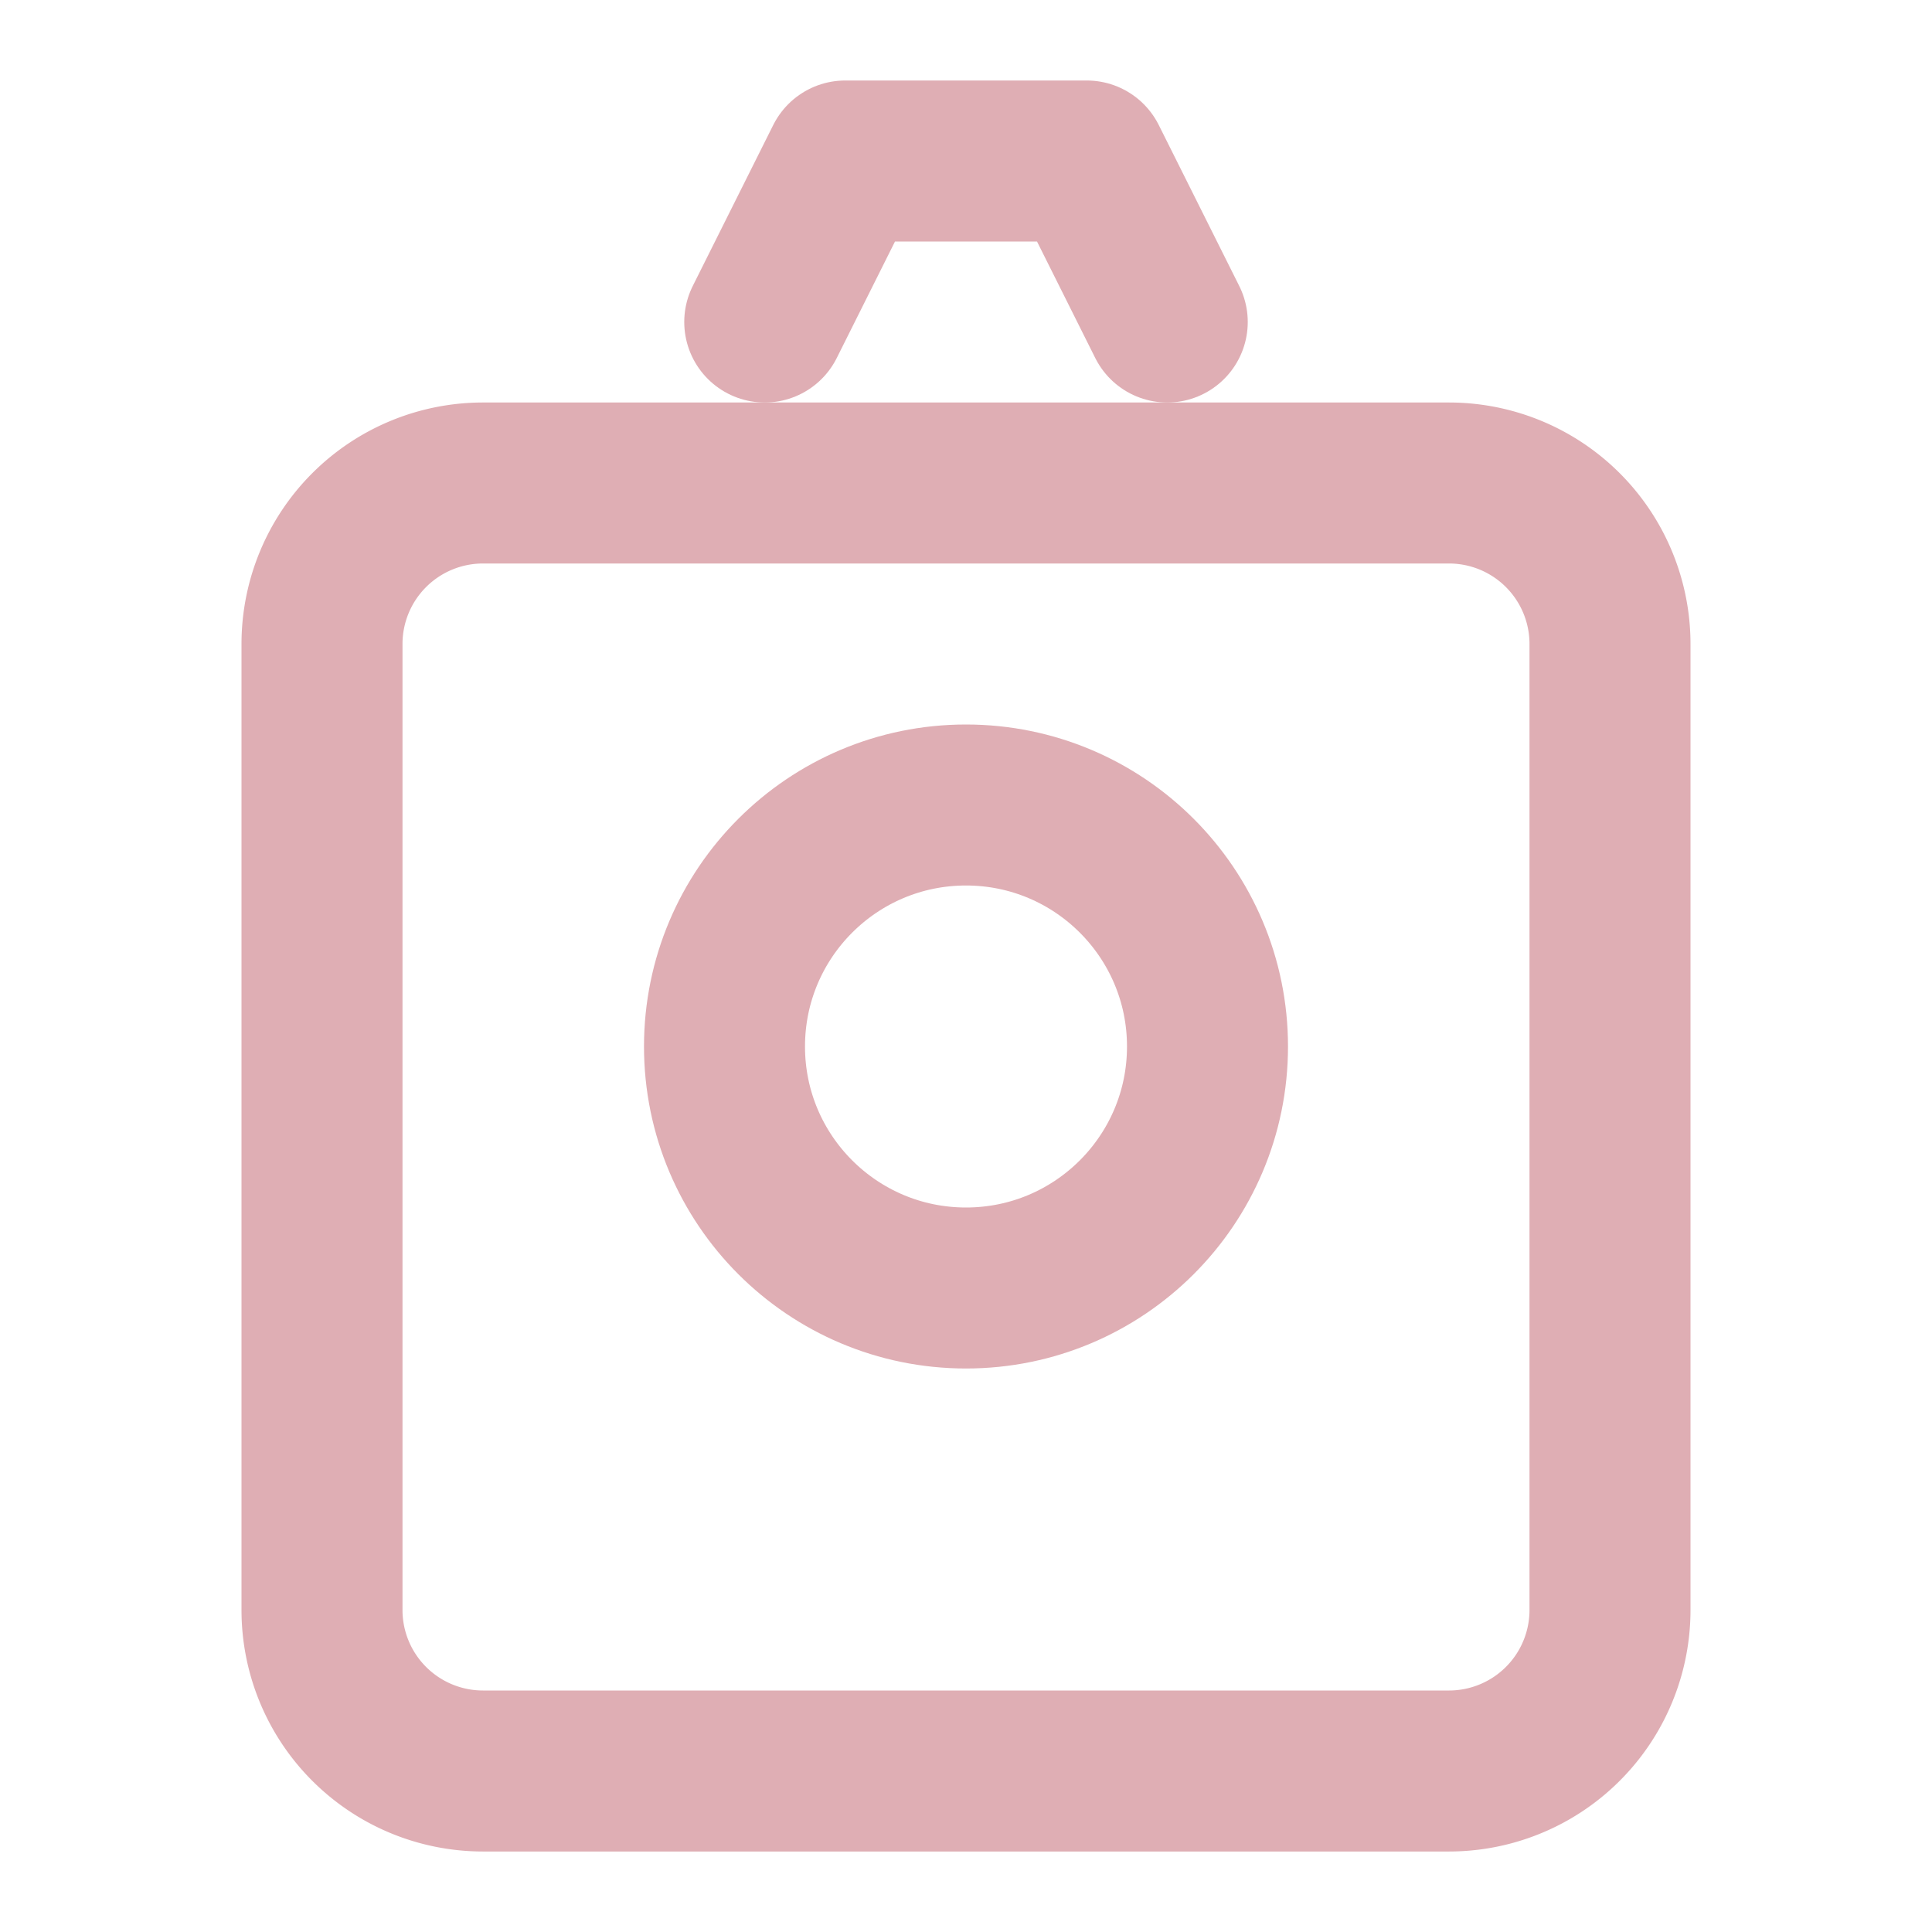 <svg xmlns="http://www.w3.org/2000/svg" width="32" height="32" viewBox="0 0 24 24" fill="none" stroke="#dfaeb4" stroke-width="2" stroke-linecap="round" stroke-linejoin="round">
  <path d="m14.5 4-1-2h-3l-1 2"/>
  <path d="M20 8v12a2 2 0 0 1-2 2H6a2 2 0 0 1-2-2V8a2 2 0 0 1 2-2h12a2 2 0 0 1 2 2Z"/>
  <circle cx="12" cy="13" r="3"/>
</svg>